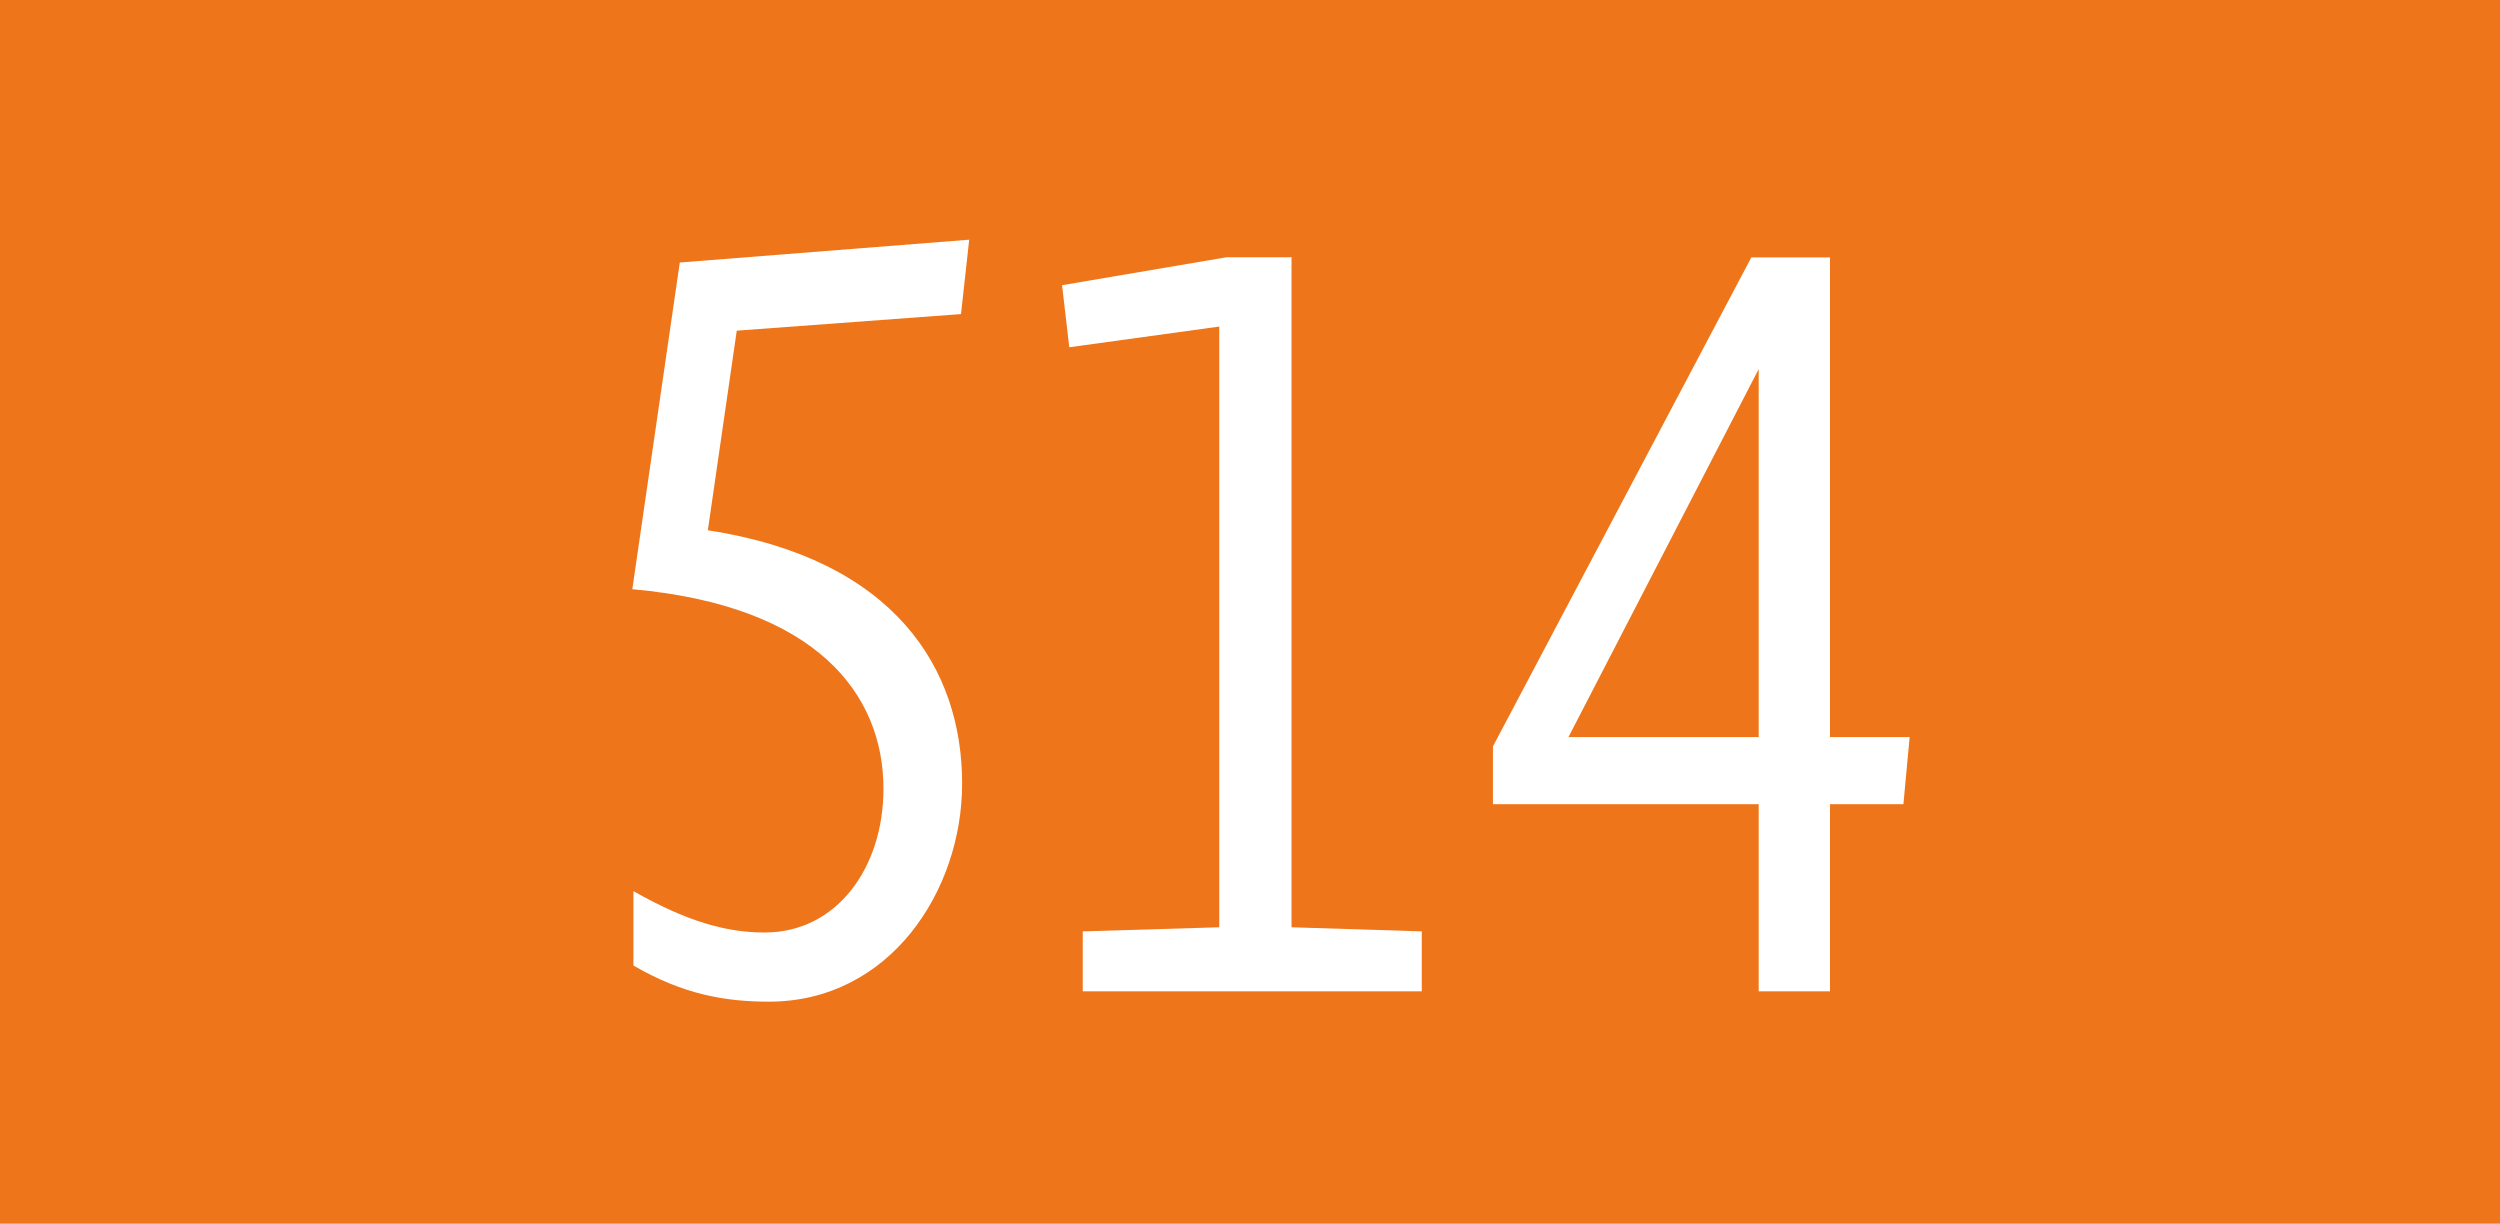 <?xml version="1.0" encoding="UTF-8"?><svg id="uuid-3a055665-6182-441e-8741-83ee0ca57d49" xmlns="http://www.w3.org/2000/svg" viewBox="0 0 17.638 8.633"><defs><style>.uuid-6b03a317-3f4a-43a7-a7df-766ecf8e6b3a{fill:#fff;}.uuid-6b03a317-3f4a-43a7-a7df-766ecf8e6b3a,.uuid-15bce491-a3eb-4cd7-b344-5e6e3fc4dbe2{stroke-width:0px;}.uuid-15bce491-a3eb-4cd7-b344-5e6e3fc4dbe2{fill:#ee7519;}</style></defs><g id="uuid-7401ab93-db72-4d81-b5c2-adf8b028b035"><rect class="uuid-15bce491-a3eb-4cd7-b344-5e6e3fc4dbe2" width="17.638" height="8.633"/><path class="uuid-6b03a317-3f4a-43a7-a7df-766ecf8e6b3a" d="m5.198,2.333l-.204,1.408c1.32.204,1.794.978,1.794,1.787,0,.758-.511,1.539-1.364,1.539-.306,0-.605-.051-.955-.255v-.525c.372.211.649.292.926.292.51,0,.838-.459.838-1.014,0-.664-.467-1.291-1.772-1.408l.335-2.305,2.042-.161-.058.525-1.583.117Z"/><path class="uuid-6b03a317-3f4a-43a7-a7df-766ecf8e6b3a" d="m7.64,6.571l.962-.029V2.304l-1.058.146-.051-.438,1.16-.197h.459v4.727l.919.029v.423h-2.392v-.423Z"/><path class="uuid-6b03a317-3f4a-43a7-a7df-766ecf8e6b3a" d="m12.911,5.674v1.32h-.503v-1.32h-1.875v-.408l1.823-3.45h.555v3.384h.562l-.044.474h-.518Zm-.503-.474v-2.596l-1.342,2.596h1.342Z"/></g></svg>